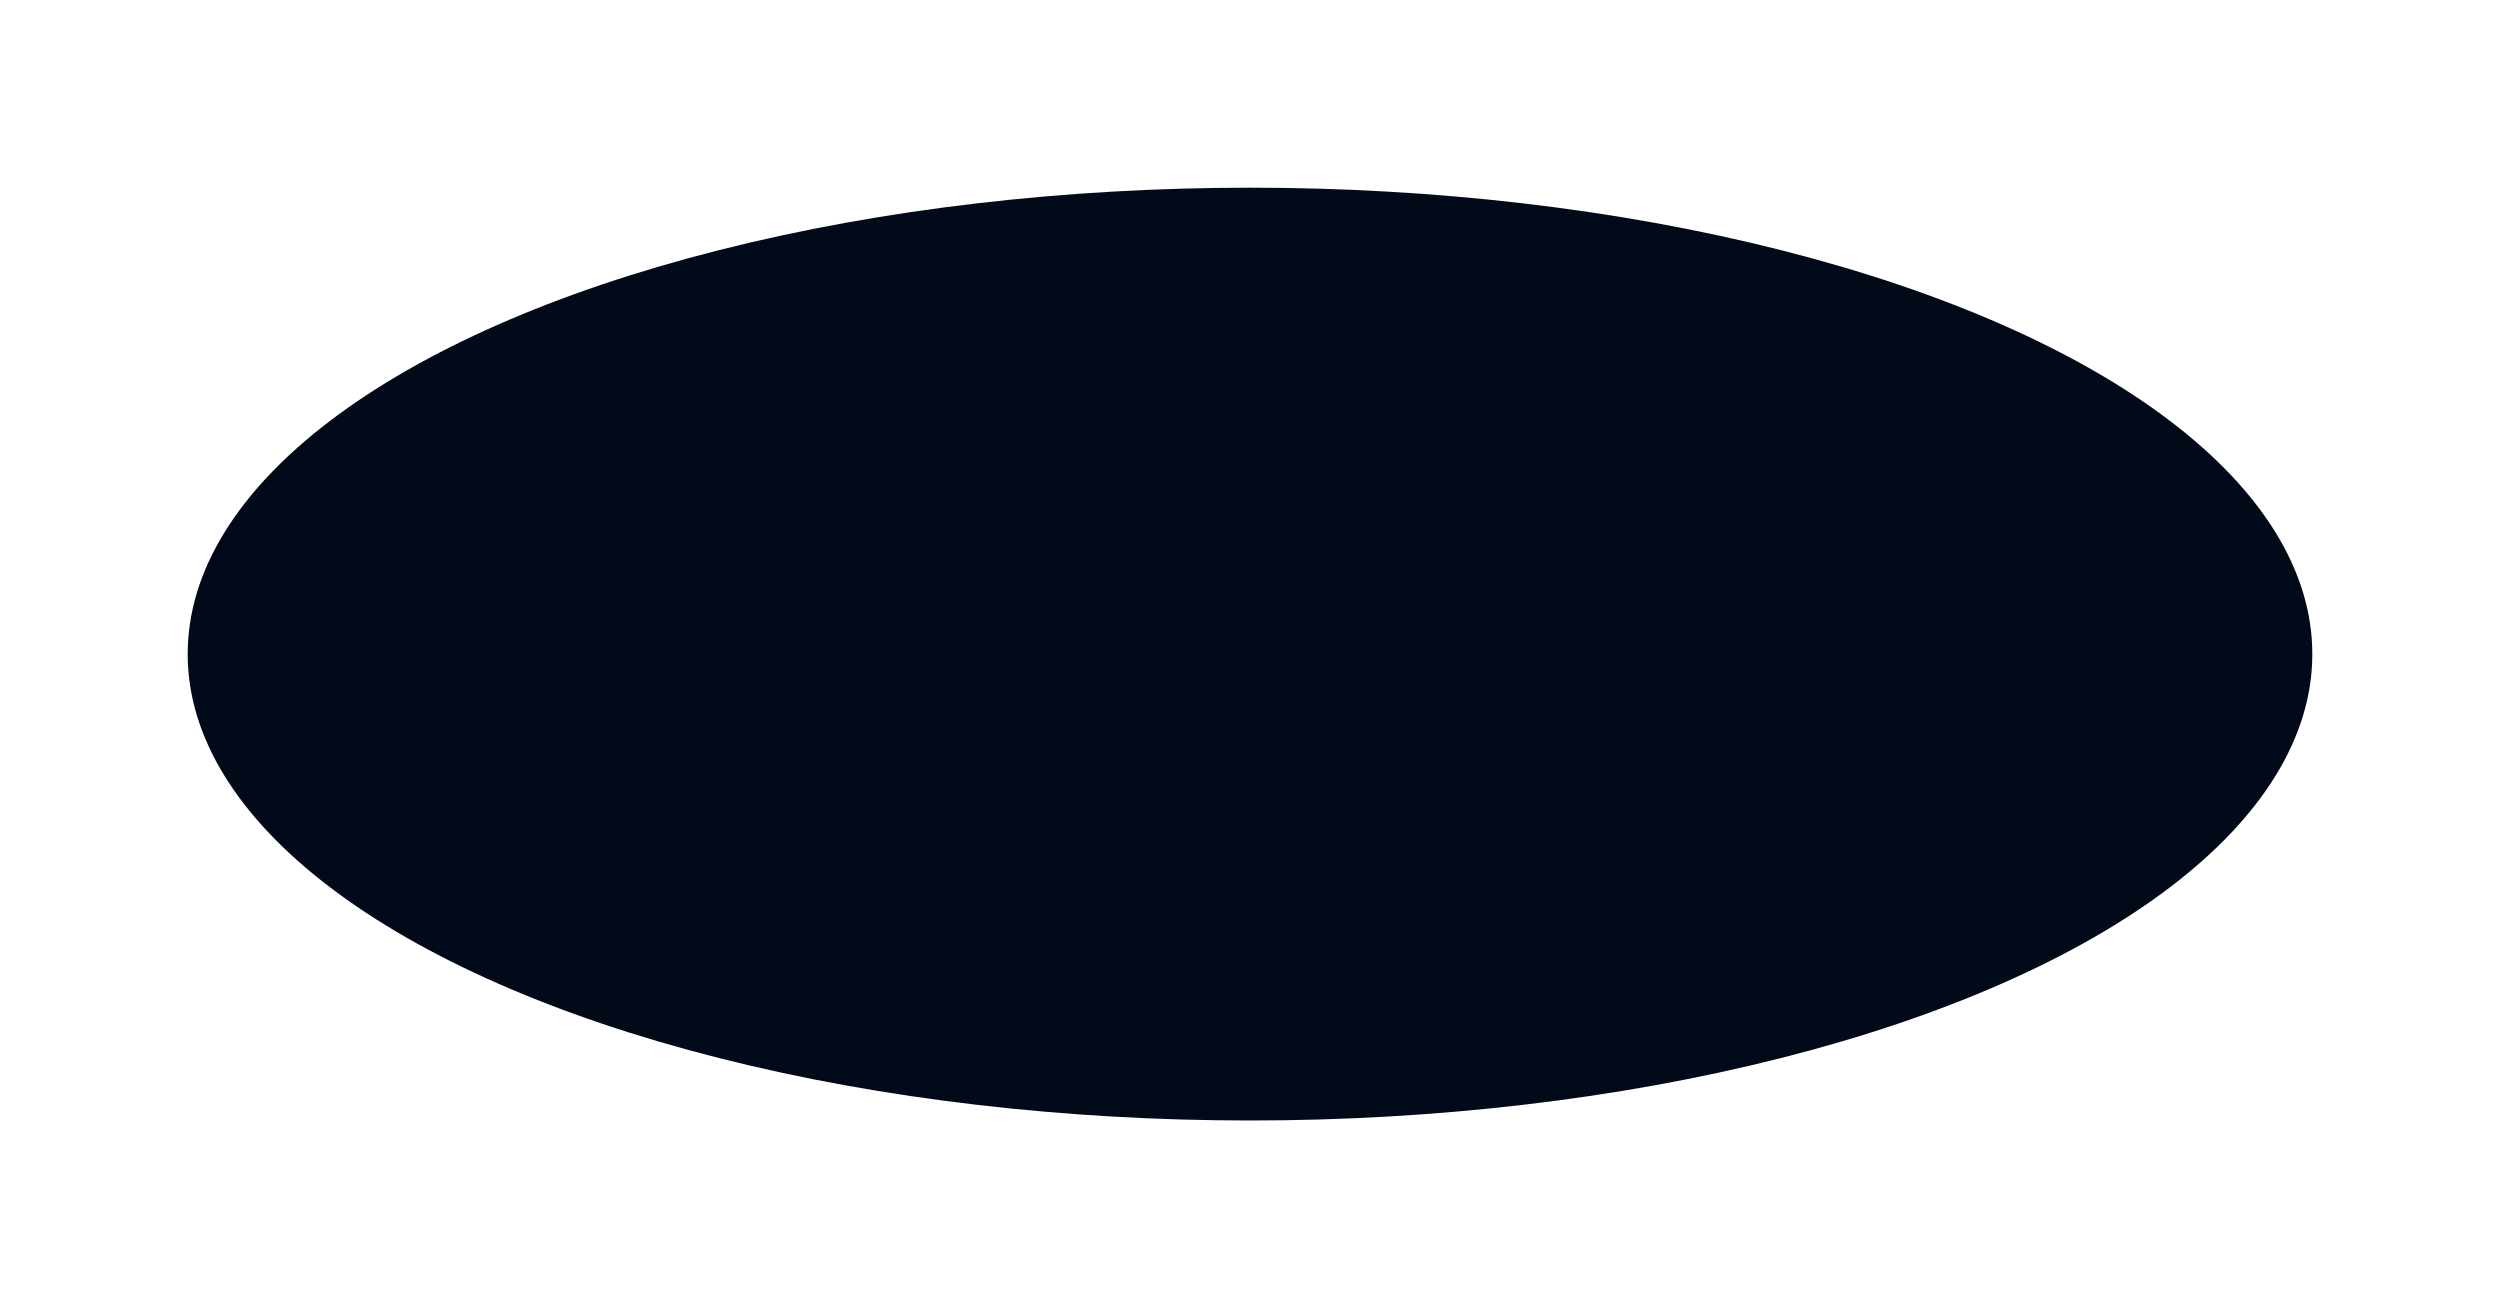 <svg width="1332" height="697" viewBox="0 0 1332 697" fill="none" xmlns="http://www.w3.org/2000/svg">
<g filter="url(#filter0_f_2_7115)">
<ellipse cx="666" cy="348.5" rx="566" ry="248.5" fill="#020A19"/>
</g>
<defs>
<filter id="filter0_f_2_7115" x="0" y="0" width="1332" height="697" filterUnits="userSpaceOnUse" color-interpolation-filters="sRGB">
<feFlood flood-opacity="0" result="BackgroundImageFix"/>
<feBlend mode="normal" in="SourceGraphic" in2="BackgroundImageFix" result="shape"/>
<feGaussianBlur stdDeviation="50" result="effect1_foregroundBlur_2_7115"/>
</filter>
</defs>
</svg>
